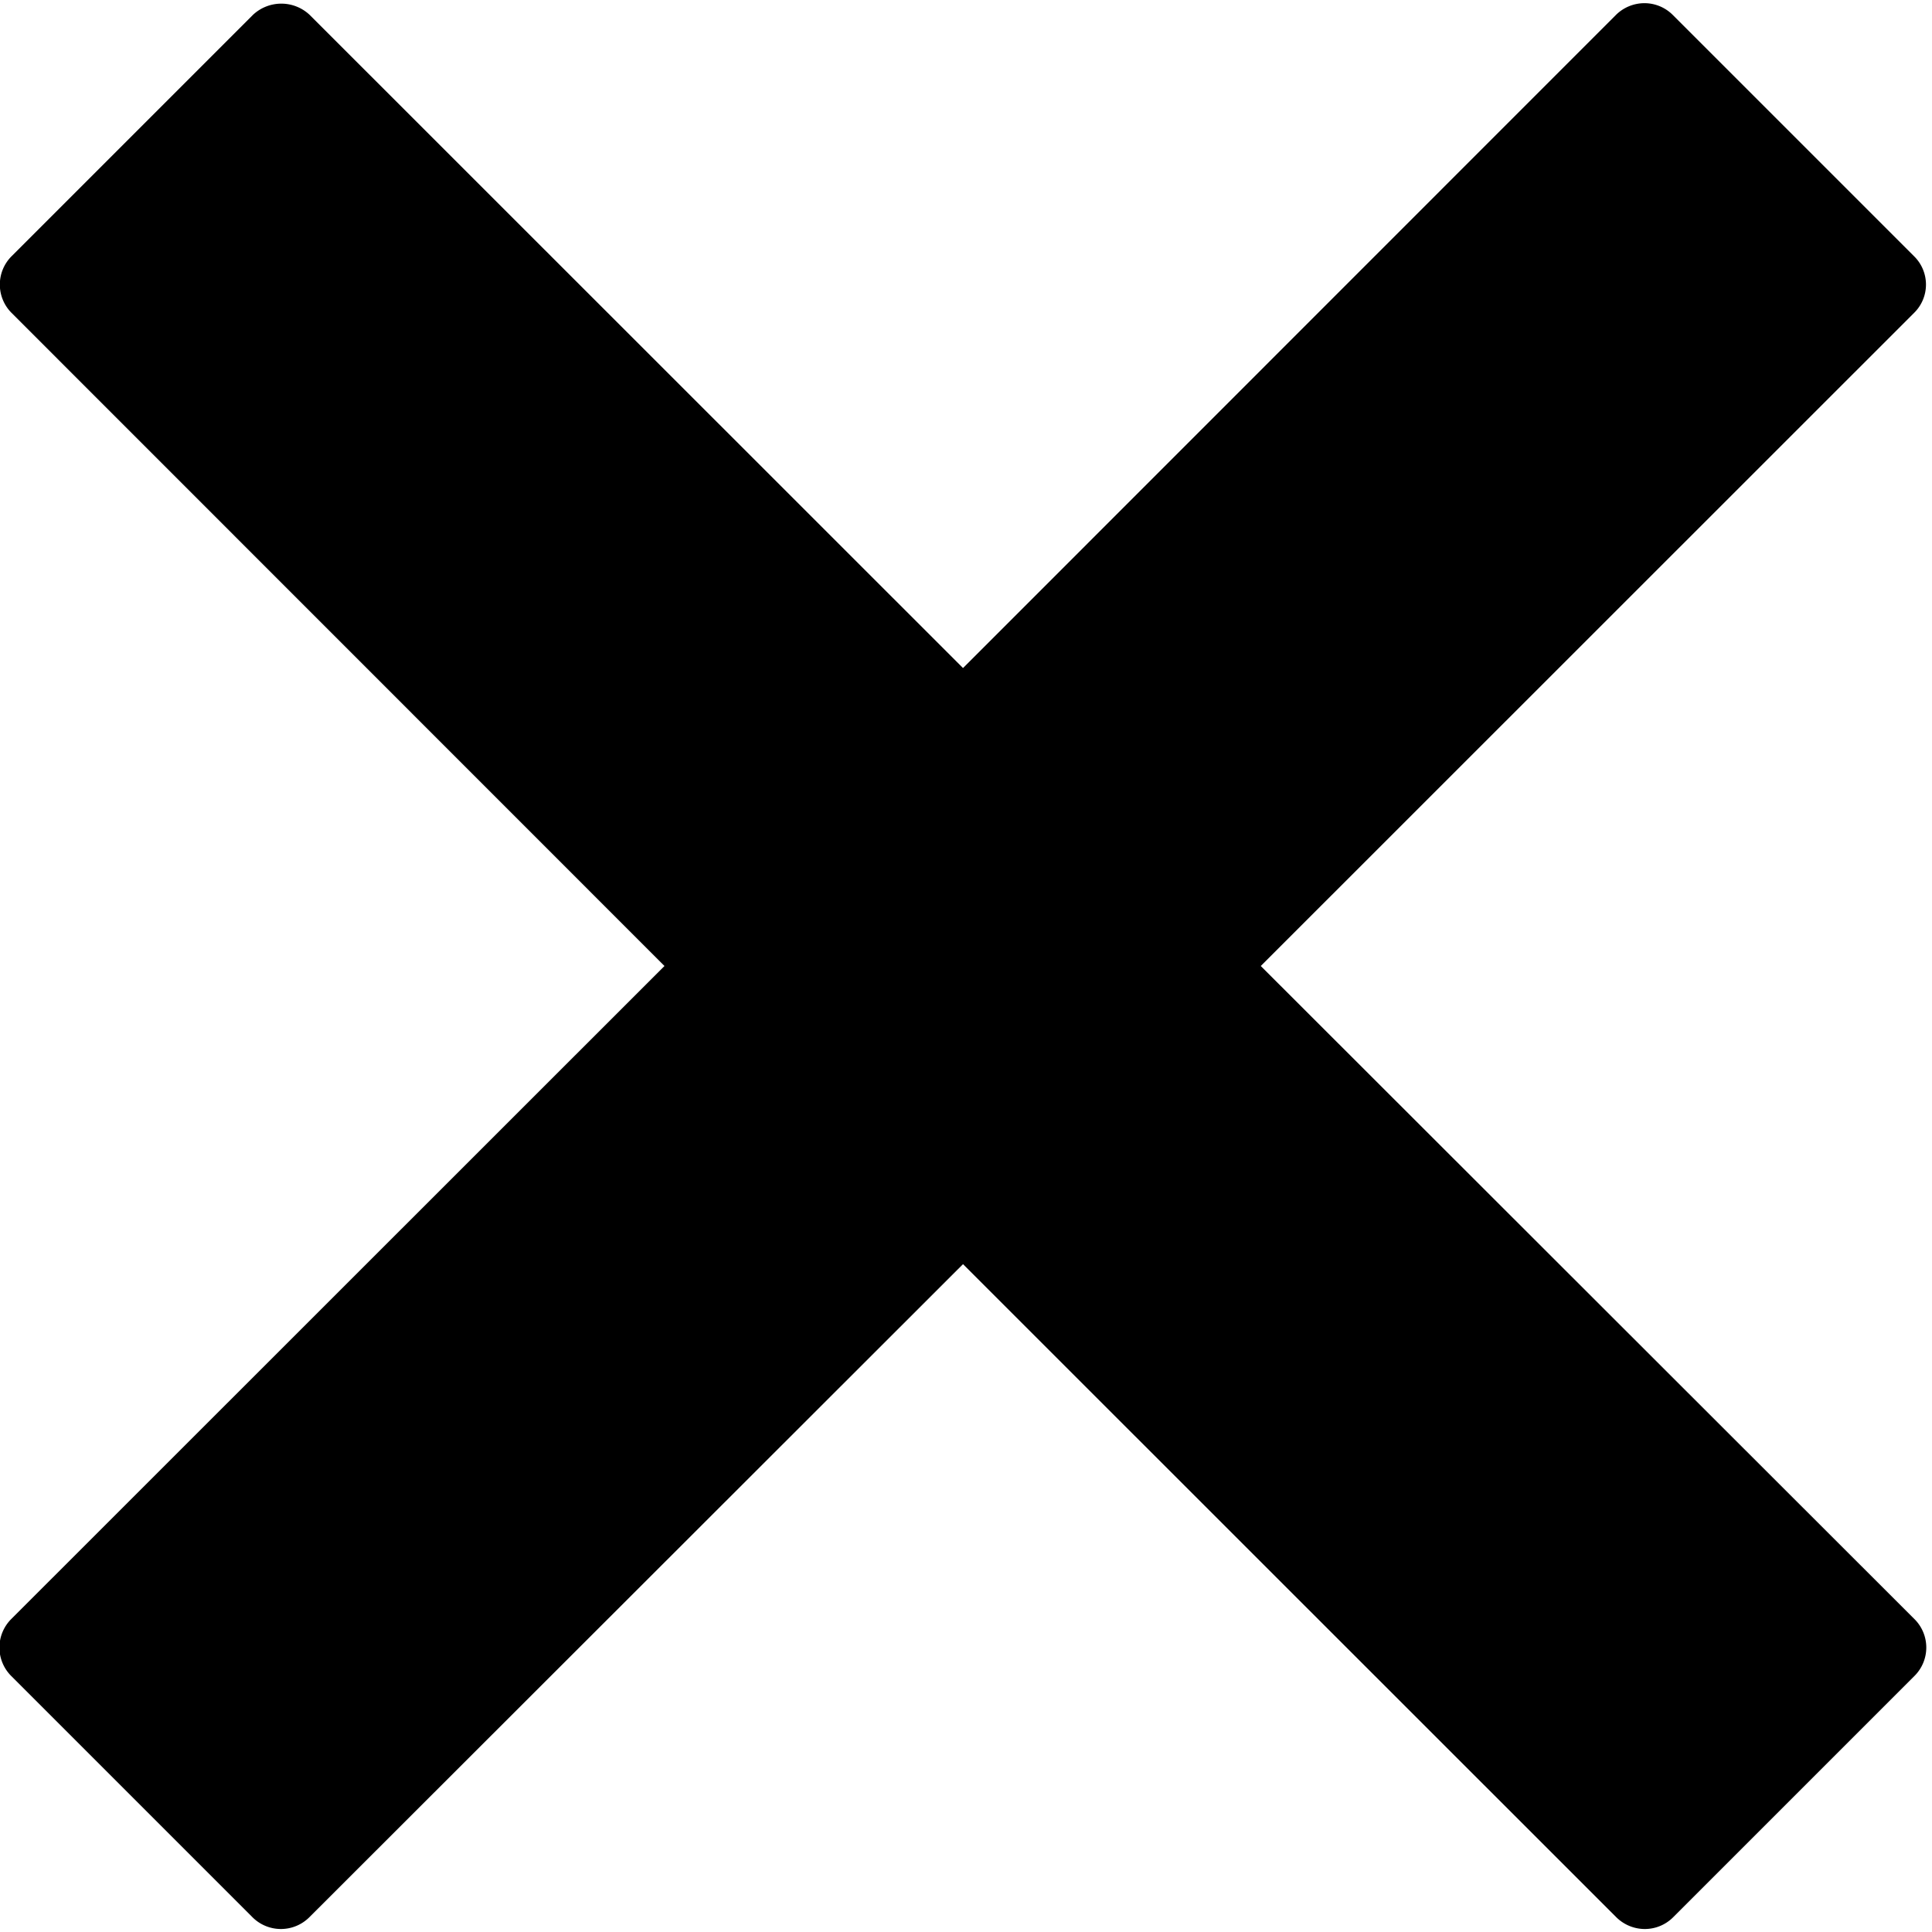 <svg xmlns="http://www.w3.org/2000/svg" width="7" height="7" viewBox="0 0 10.031 10">
  <defs>
    <style>
      .IconClosePath {
        fill-rule: evenodd;
      }
    </style>
  </defs>
  <path id="icon-close" data-name="icon-close" class="IconClosePath" d="M860.546,277l3.392-3.391a0.206,0.206,0,0,0,0-.294l-1.253-1.253a0.208,0.208,0,0,0-.147-0.061,0.211,0.211,0,0,0-.148.061L859,275.453l-3.392-3.391a0.215,0.215,0,0,0-.295,0l-1.253,1.253a0.208,0.208,0,0,0,0,.294L857.45,277l-3.392,3.391a0.209,0.209,0,0,0,0,.295l1.253,1.253a0.209,0.209,0,0,0,.295,0L859,278.548l3.392,3.391a0.211,0.211,0,0,0,.148.061,0.208,0.208,0,0,0,.147-0.061l1.253-1.253a0.208,0.208,0,0,0,0-.295Z" transform="translate(-854 -272)"/>
</svg>
